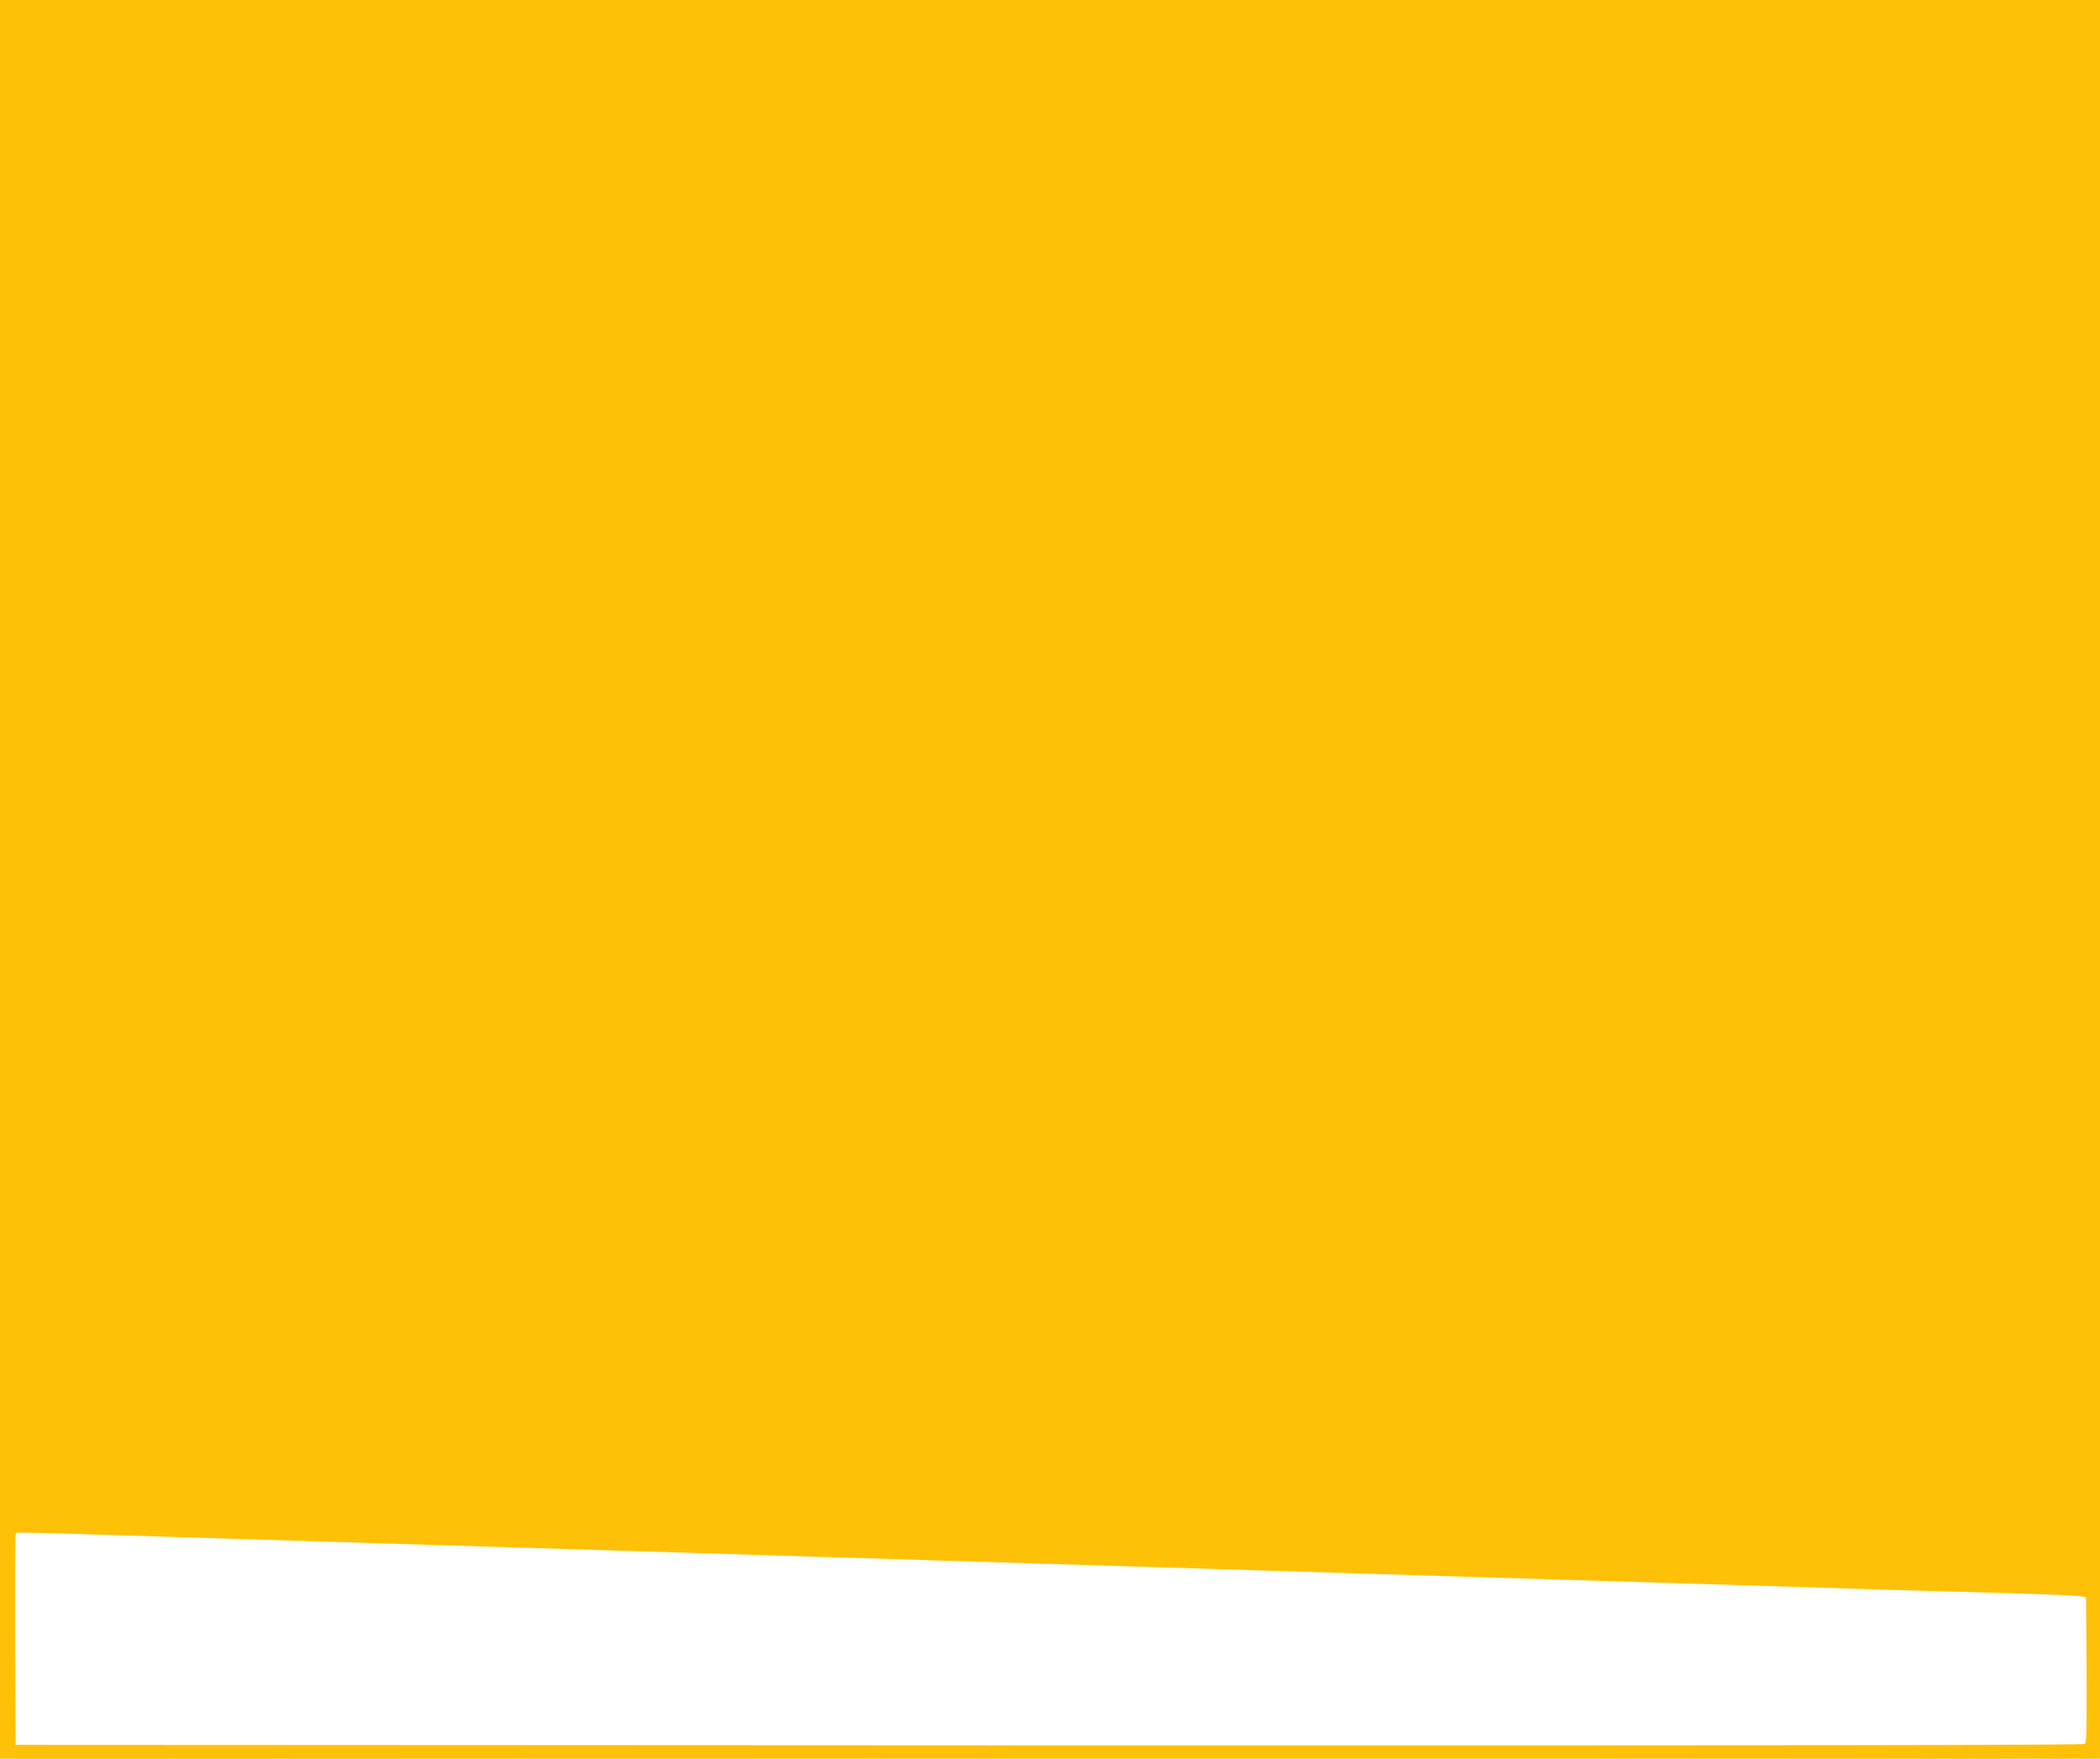 <?xml version="1.0" standalone="no"?>
<!DOCTYPE svg PUBLIC "-//W3C//DTD SVG 20010904//EN"
 "http://www.w3.org/TR/2001/REC-SVG-20010904/DTD/svg10.dtd">
<svg version="1.0" xmlns="http://www.w3.org/2000/svg"
 width="1280pt" height="1072pt" viewBox="0 0 1280 1072"
 preserveAspectRatio="xMidYMid meet">
<g transform="translate(0,1072) scale(0.1,-0.1)"
fill="#ffc107" stroke="none">
<path d="M0 5360 l0 -5360 6400 0 6400 0 0 5360 0 5360 -6400 0 -6400 0 0
-5360z m1127 -4010 c532 -16 1117 -34 1298 -40 324 -10 662 -20 1300 -40 352
-11 794 -24 1298 -40 180 -5 473 -14 652 -20 179 -5 471 -14 650 -20 179 -5
472 -15 653 -20 180 -6 471 -15 647 -20 176 -5 469 -14 650 -20 182 -6 474
-15 650 -20 176 -5 467 -14 648 -20 653 -20 978 -30 1307 -40 184 -6 468 -15
630 -20 162 -5 484 -14 715 -20 231 -7 436 -15 455 -19 l35 -7 3 -441 c2 -362
0 -442 -11 -452 -11 -8 -1636 -10 -6313 -9 l-6299 3 -3 635 c-1 349 0 641 3
648 6 15 -96 17 1032 -18z"/>
</g>
</svg>
